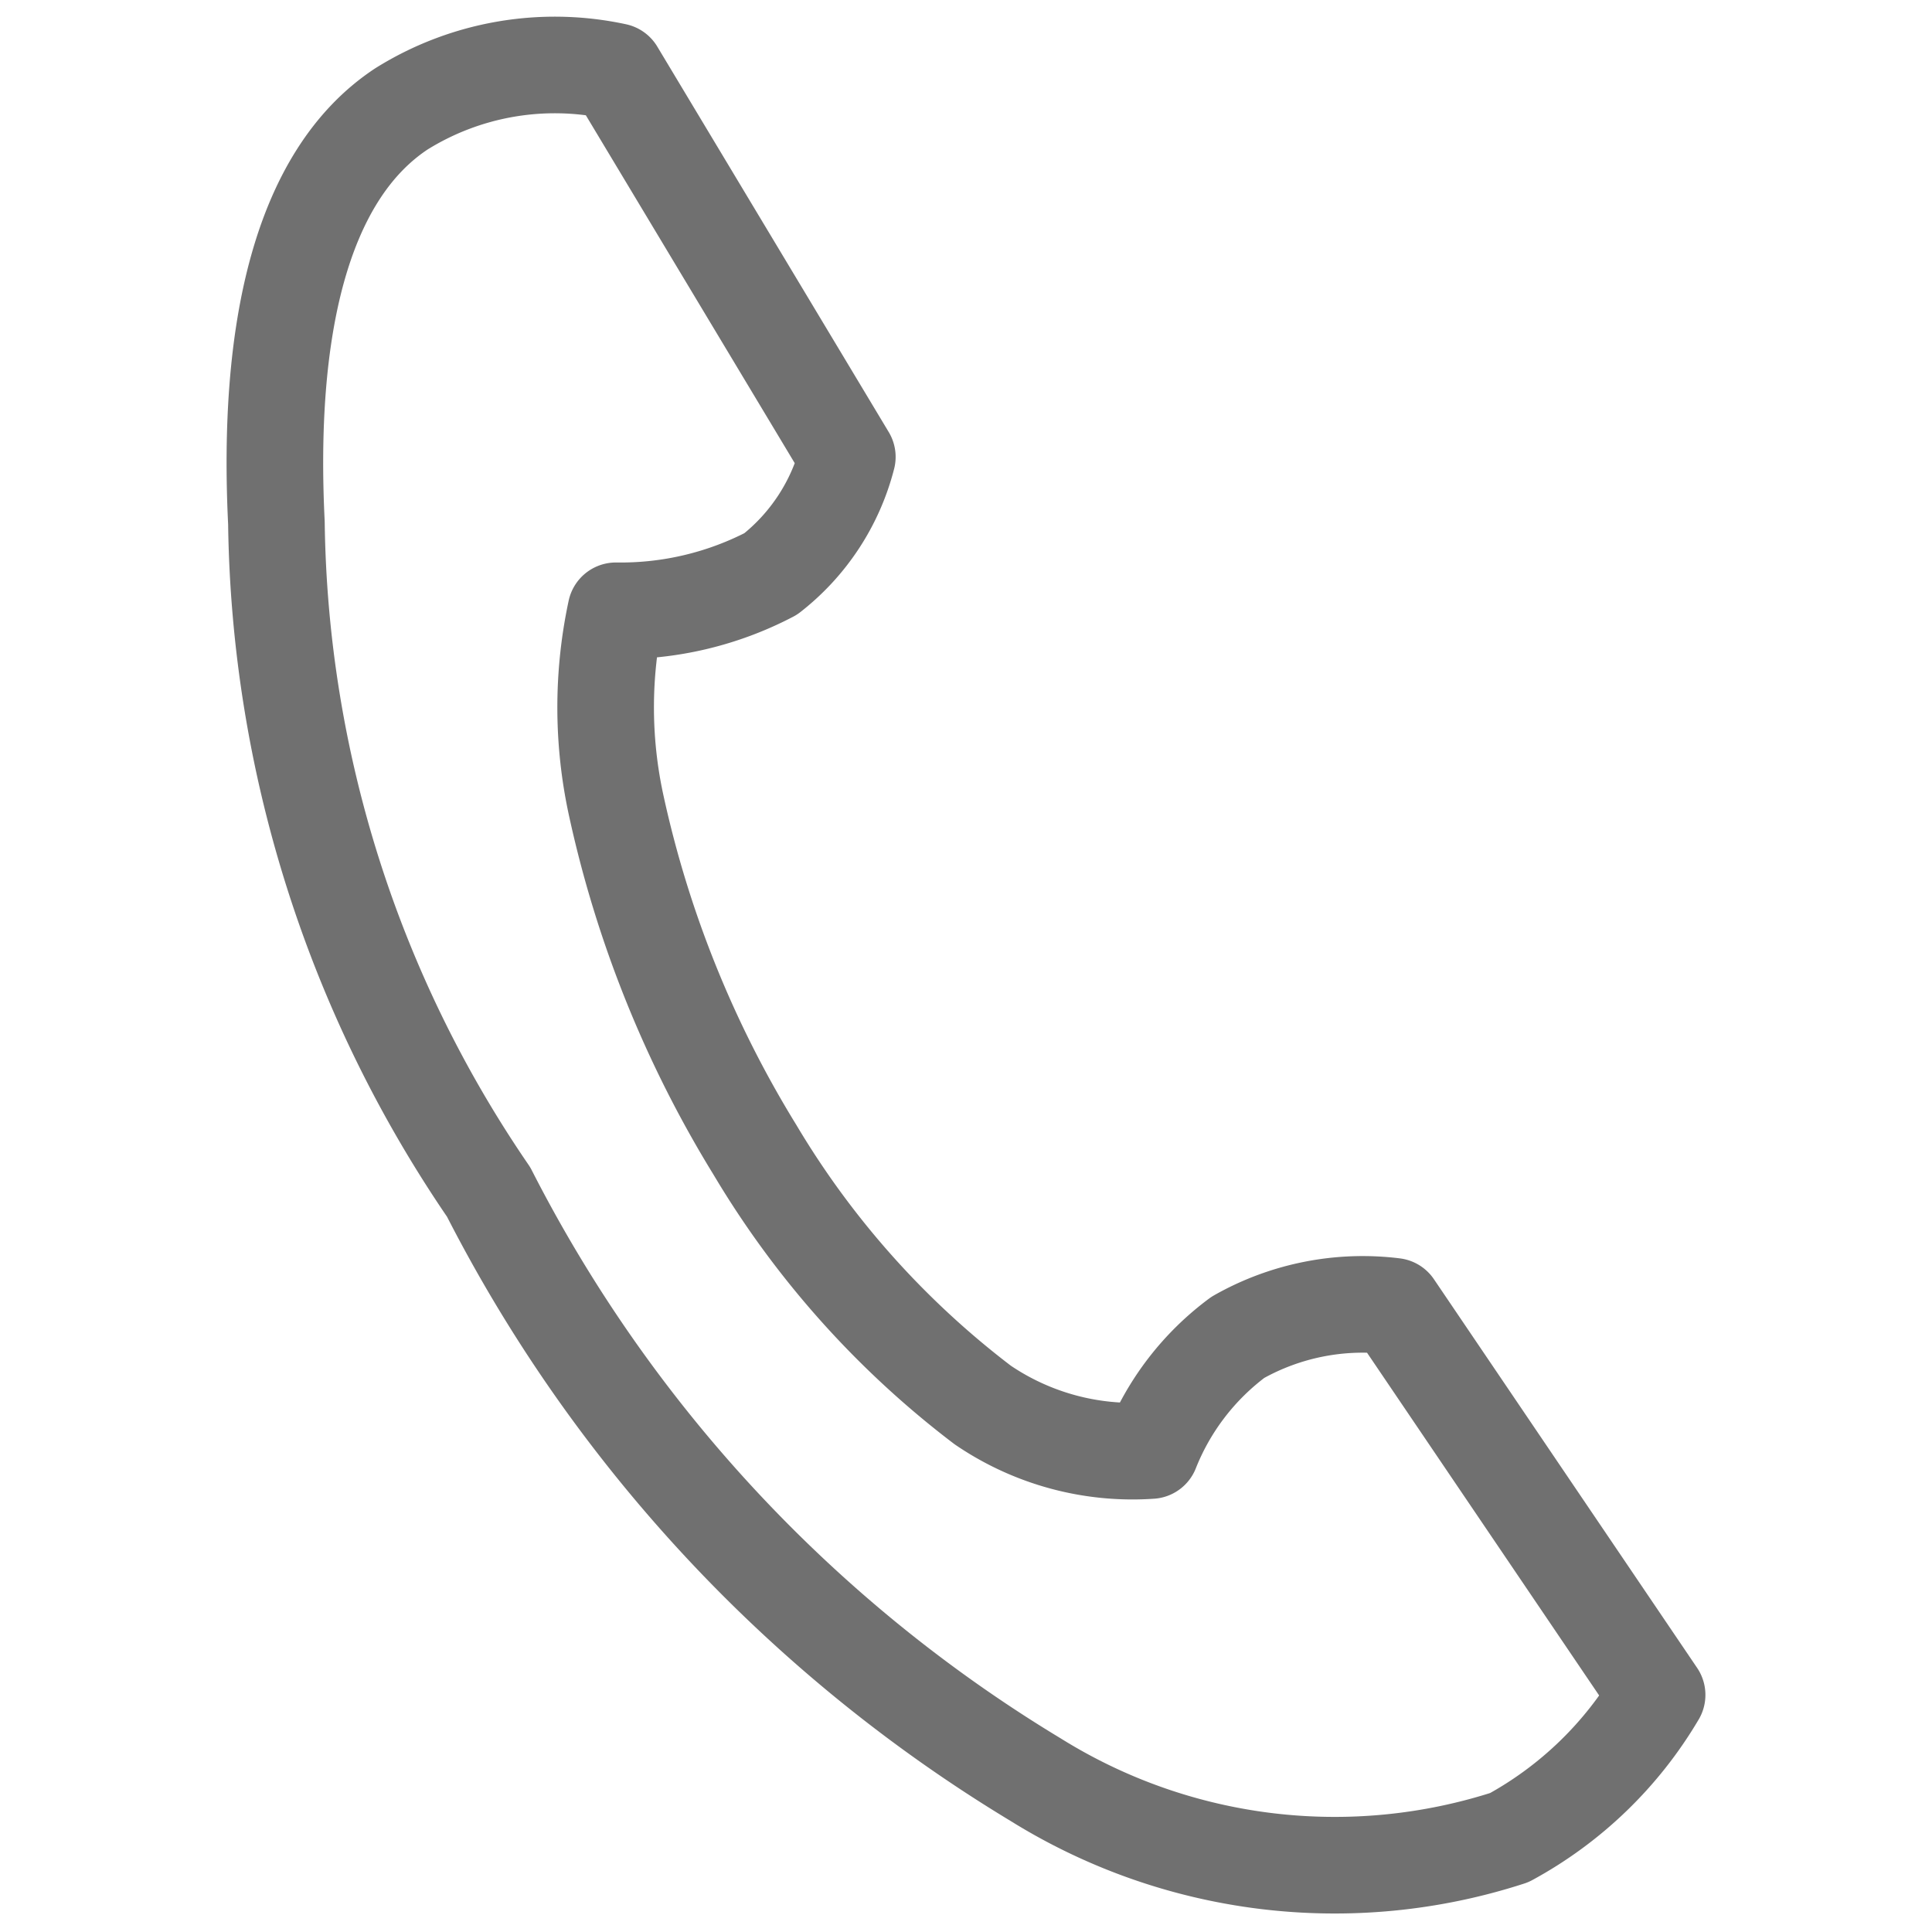 <svg xmlns="http://www.w3.org/2000/svg" xmlns:xlink="http://www.w3.org/1999/xlink" width="14" height="14" viewBox="0 0 14 14">
  <defs>
    <clipPath id="clip-path">
      <rect id="長方形_12221" data-name="長方形 12221" width="14" height="14" transform="translate(210 1615)" fill="#ddd"/>
    </clipPath>
  </defs>
  <g id="マスクグループ_248" data-name="マスクグループ 248" transform="translate(-210 -1615)" clip-path="url(#clip-path)">
    <path id="パス_10619" data-name="パス 10619" d="M-7677.449,1041.492a10.6,10.6,0,0,1-3.965-4.259,8.774,8.774,0,0,1-1.538-4.849c-.068-1.375.169-2.513.906-3a2.1,2.1,0,0,1,1.554-.271l1.677,2.793a1.571,1.571,0,0,1-.555.848,2.346,2.346,0,0,1-1.122.267,3.337,3.337,0,0,0,0,1.4,8.009,8.009,0,0,0,1.007,2.505,6.491,6.491,0,0,0,1.651,1.85,1.927,1.927,0,0,0,1.219.33,1.888,1.888,0,0,1,.63-.82,1.833,1.833,0,0,1,1.131-.225l1.907,2.816a2.791,2.791,0,0,1-1.071,1.034A4.1,4.1,0,0,1-7677.449,1041.492Z" transform="translate(7894.955 586.405)" fill="none" stroke="#707070" stroke-linejoin="round" stroke-width="0.7"/>
  </g>
</svg>
